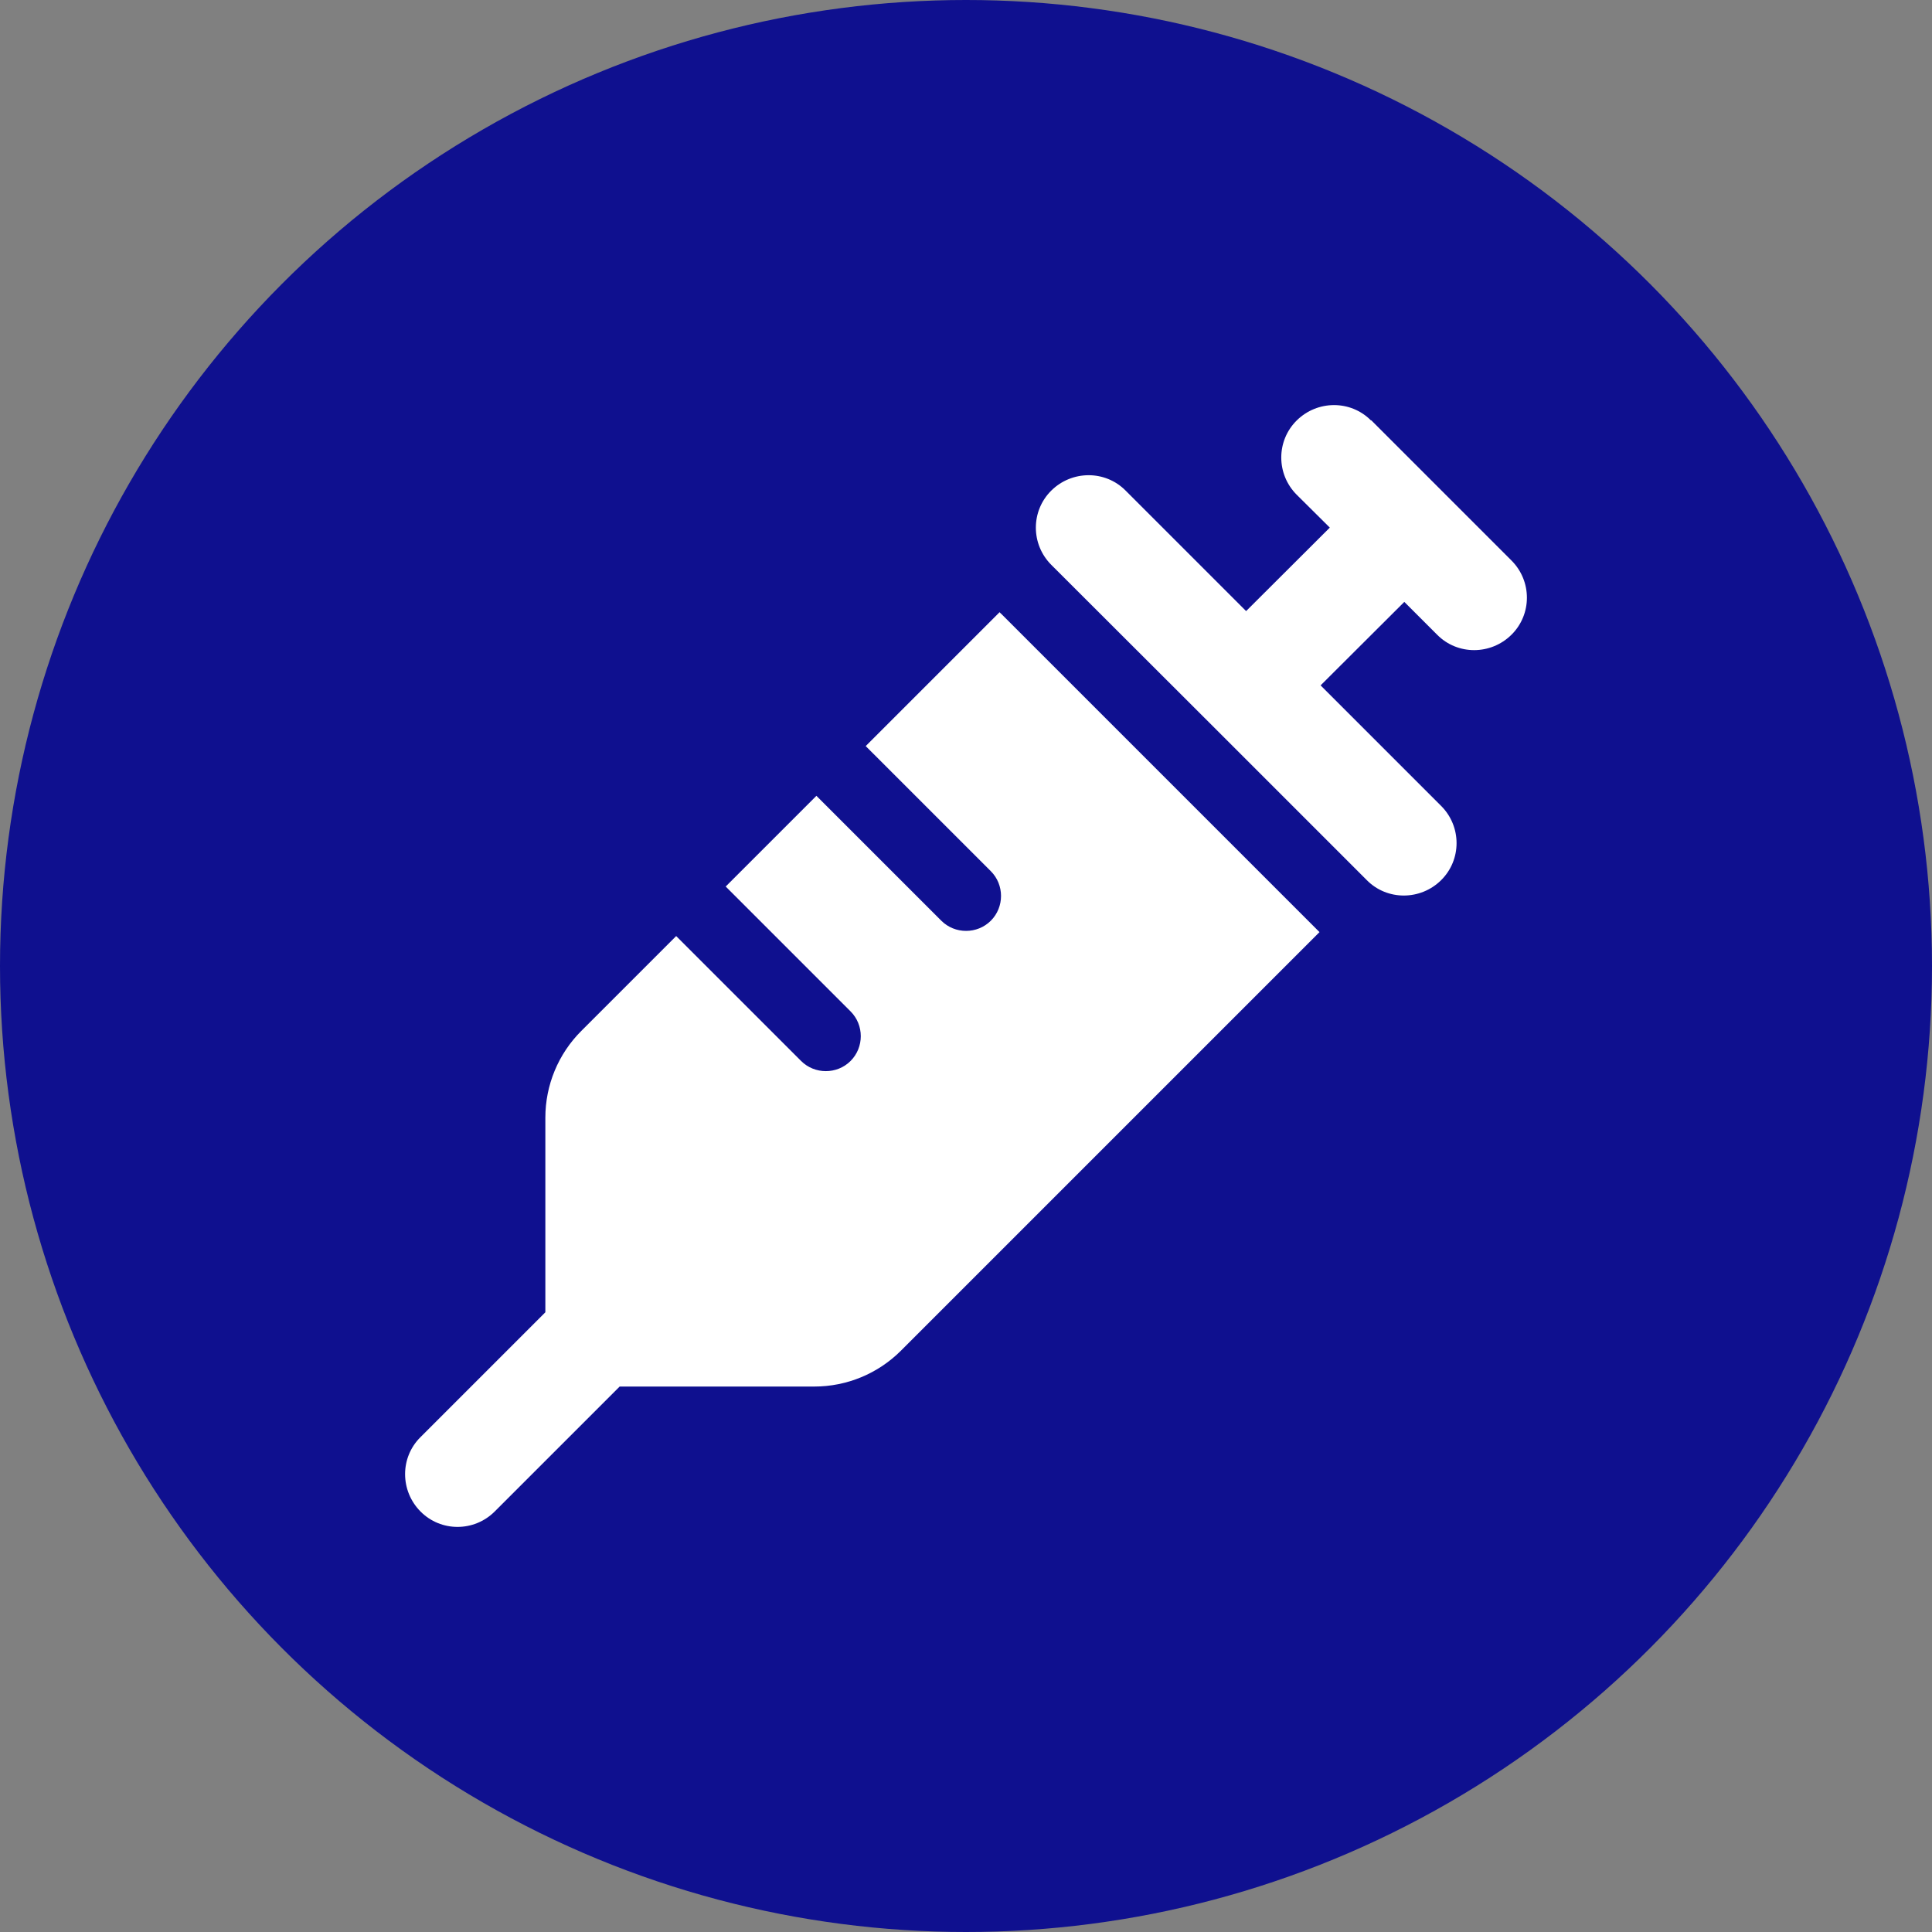 <svg width="124" height="124" viewBox="0 0 124 124" fill="none" xmlns="http://www.w3.org/2000/svg">
<rect x="0" y="0" width="124" height="124" fill="#808080" stroke="none"/>
<circle cx="62" cy="62" r="62" fill="#0F108F"/>
<path d="M88.008 26.972L92.508 31.473L97.008 35.973C98.331 37.295 98.331 39.432 97.008 40.74C95.686 42.048 93.549 42.062 92.241 40.74L90.132 38.631L84.759 43.989L92.494 51.724C93.816 53.046 93.816 55.184 92.494 56.492C91.172 57.799 89.034 57.813 87.727 56.492L77.601 46.366L67.475 36.254C66.153 34.932 66.153 32.794 67.475 31.486C68.797 30.179 70.935 30.165 72.243 31.486L79.978 39.221L85.35 33.863L83.226 31.754C81.904 30.432 81.904 28.294 83.226 26.986C84.548 25.678 86.686 25.664 87.994 26.986L88.008 26.972ZM55.563 47.885L64.156 39.292C64.198 39.334 64.24 39.39 64.297 39.432L66.547 41.683L74.422 49.558L82.298 57.434L84.548 59.684C84.59 59.726 84.633 59.768 84.689 59.825L57.828 86.686C56.351 88.163 54.354 88.992 52.258 88.992H39.77L31.754 97.008C30.432 98.331 28.294 98.331 26.986 97.008C25.678 95.686 25.664 93.549 26.986 92.241L35.002 84.225V71.736C35.002 69.641 35.832 67.644 37.309 66.167L43.398 60.078L51.415 68.094C52.286 68.966 53.721 68.966 54.593 68.094C55.465 67.222 55.465 65.787 54.593 64.915L46.577 56.899L52.399 51.077L60.415 59.093C61.287 59.965 62.722 59.965 63.594 59.093C64.466 58.221 64.466 56.787 63.594 55.915L55.577 47.899L55.563 47.885Z" fill="white"/>
</svg>
